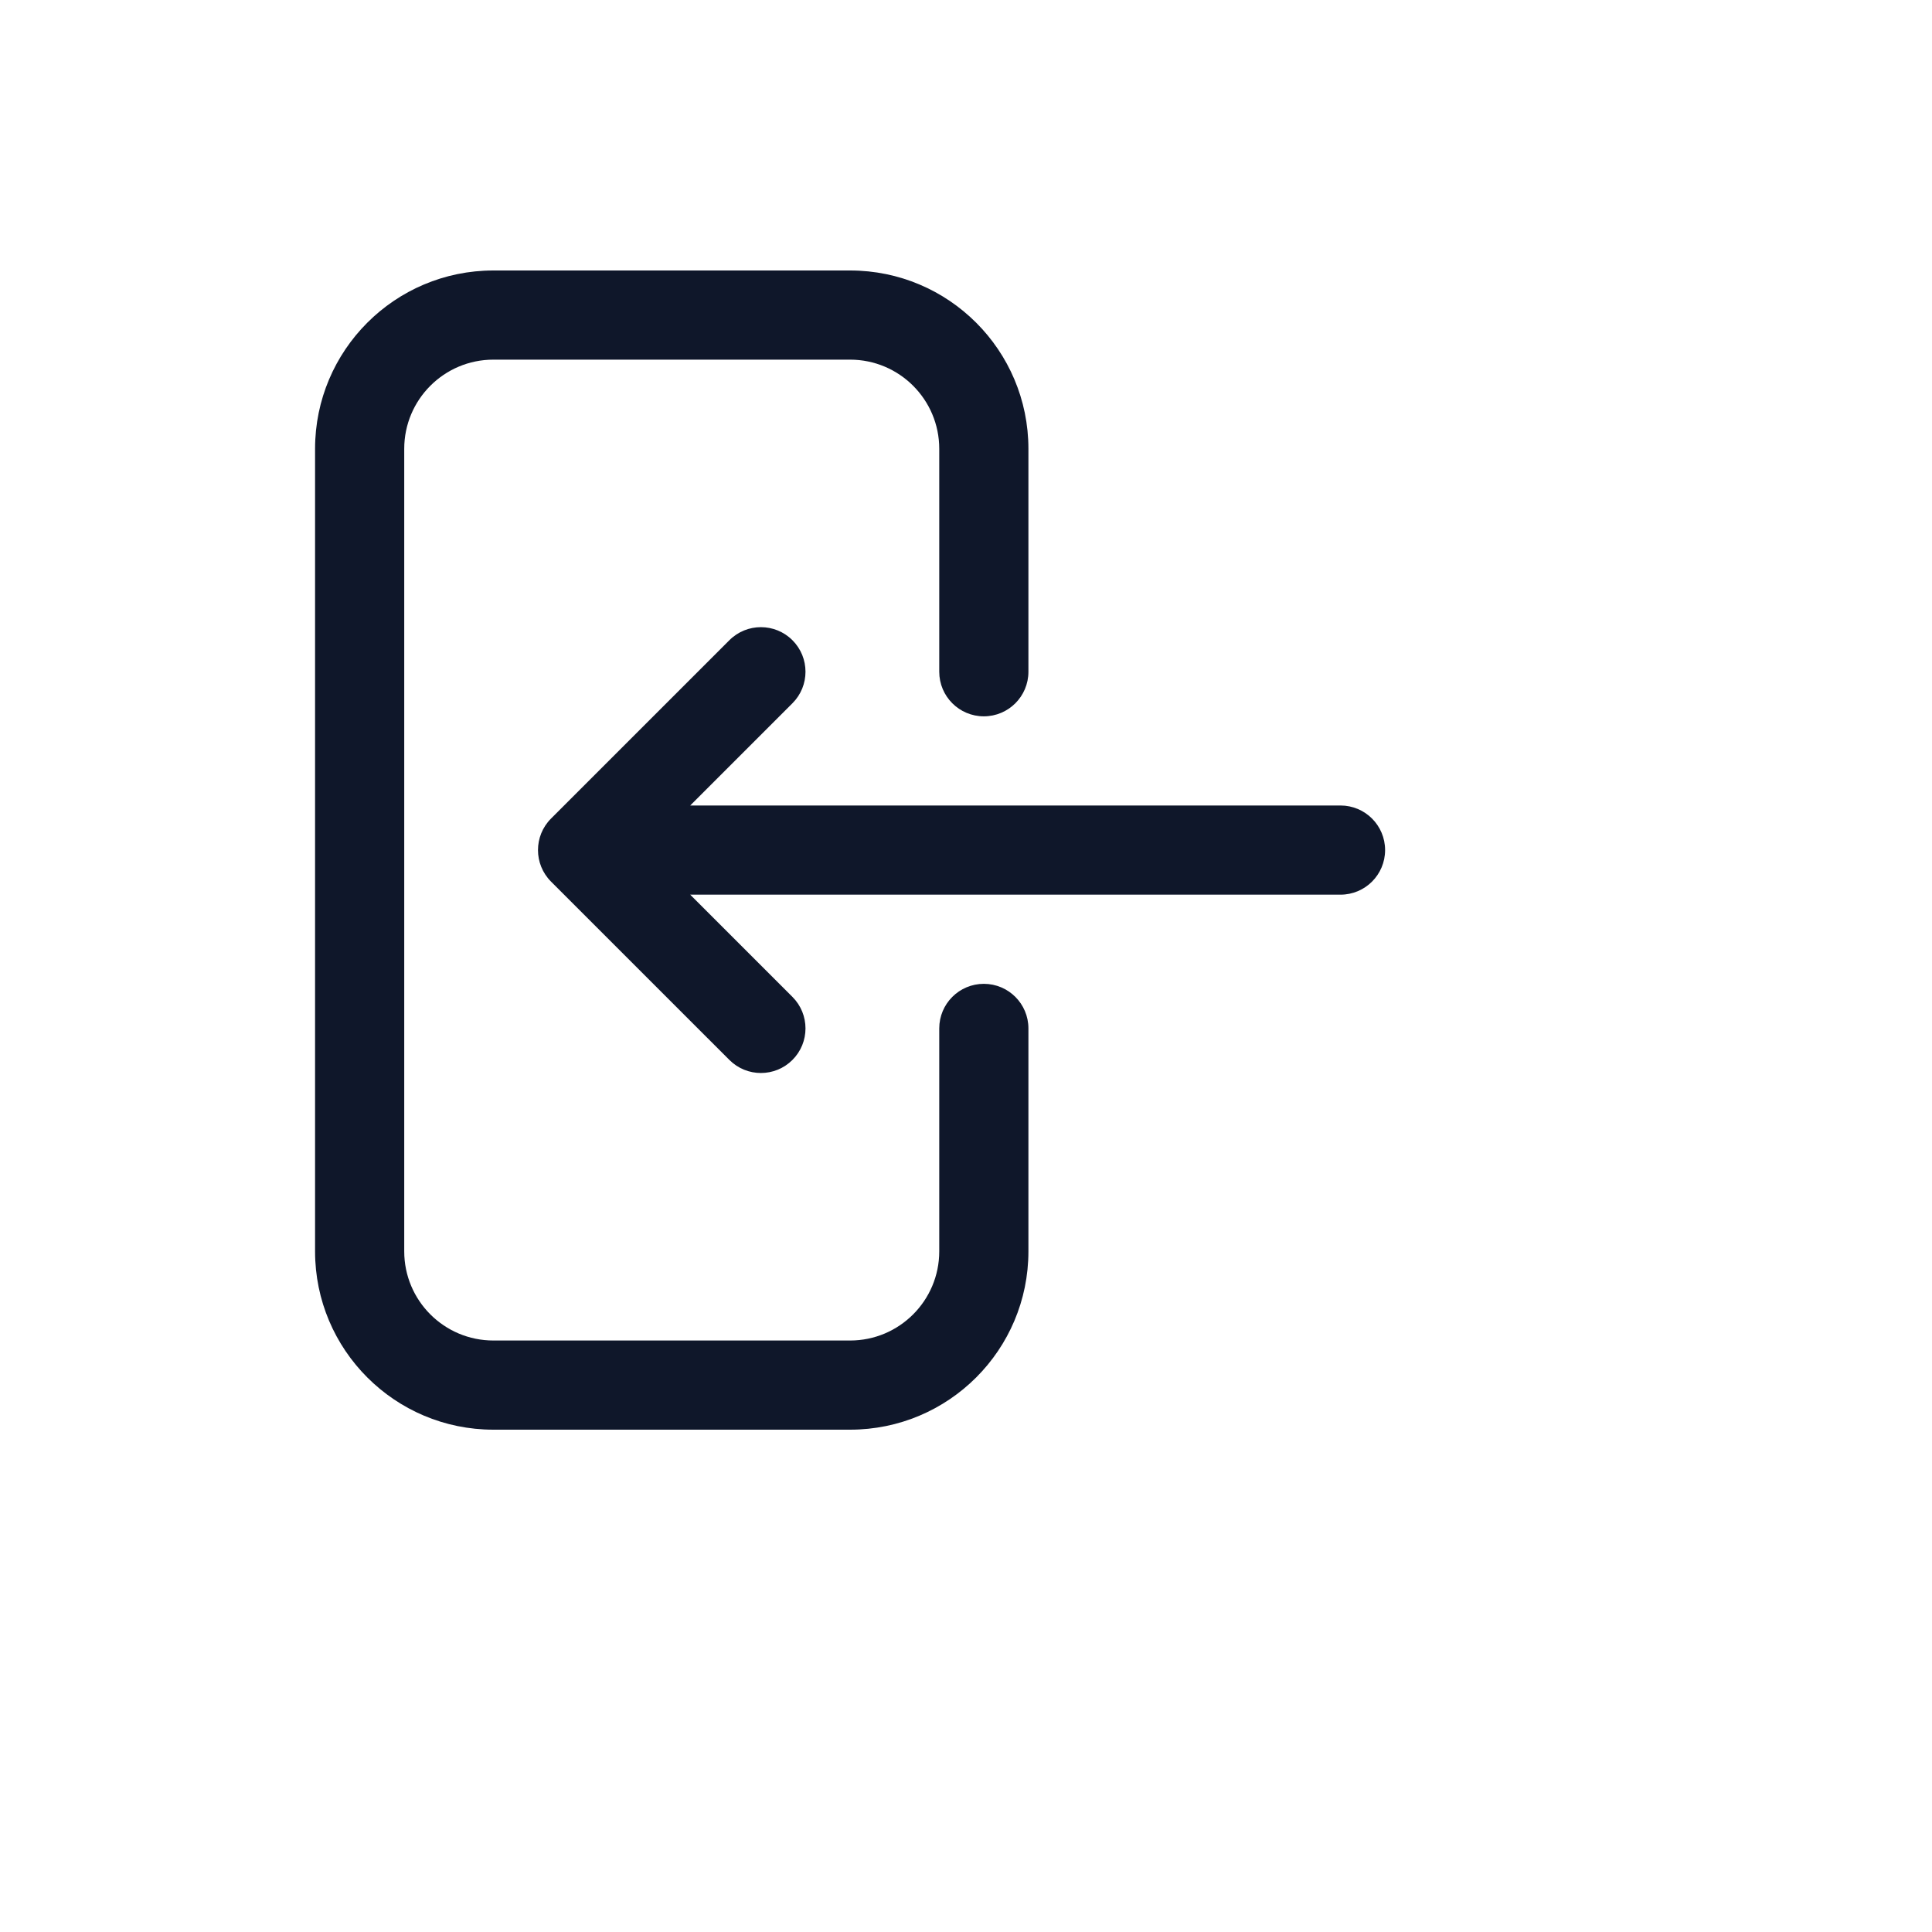 <svg xmlns="http://www.w3.org/2000/svg" version="1.1" xmlns:xlink="http://www.w3.org/1999/xlink" width="100%" height="100%" id="svgWorkerArea" viewBox="-25 -25 625 625" xmlns:idraw="https://idraw.muisca.co" style="background: white;"><defs id="defsdoc"><pattern id="patternBool" x="0" y="0" width="10" height="10" patternUnits="userSpaceOnUse" patternTransform="rotate(35)"><circle cx="5" cy="5" r="4" style="stroke: none;fill: #ff000070;"></circle></pattern></defs><g id="fileImp-172951454" class="cosito"><path id="pathImp-279508460" clip-rule="evenodd" fill="#0F172A" fill-rule="evenodd" class="grouped" d="M134.615 91.346C118.685 91.346 105.769 104.262 105.769 120.192 105.769 120.192 105.769 379.808 105.769 379.808 105.769 395.738 118.685 408.654 134.615 408.654 134.615 408.654 250 408.654 250 408.654 265.931 408.654 278.846 395.738 278.846 379.808 278.846 379.808 278.846 307.692 278.846 307.692 278.846 299.727 285.304 293.269 293.269 293.269 301.235 293.269 307.692 299.727 307.692 307.692 307.692 307.692 307.692 379.808 307.692 379.808 307.692 411.671 281.863 437.5 250 437.5 250 437.5 134.615 437.5 134.615 437.5 102.754 437.5 76.923 411.671 76.923 379.808 76.923 379.808 76.923 120.192 76.923 120.192 76.923 88.329 102.754 62.5 134.615 62.5 134.615 62.5 250 62.5 250 62.5 281.863 62.5 307.692 88.329 307.692 120.192 307.692 120.192 307.692 192.308 307.692 192.308 307.692 200.273 301.235 206.731 293.269 206.731 285.304 206.731 278.846 200.273 278.846 192.308 278.846 192.308 278.846 120.192 278.846 120.192 278.846 104.262 265.931 91.346 250 91.346 250 91.346 134.615 91.346 134.615 91.346 134.615 91.346 134.615 91.346 134.615 91.346M231.352 182.109C236.985 187.742 236.985 196.873 231.352 202.506 231.352 202.506 198.283 235.577 198.283 235.577 198.283 235.577 408.654 235.577 408.654 235.577 416.619 235.577 423.077 242.035 423.077 250 423.077 257.965 416.619 264.423 408.654 264.423 408.654 264.423 198.283 264.423 198.283 264.423 198.283 264.423 231.352 297.494 231.352 297.494 236.985 303.127 236.985 312.258 231.352 317.89 225.719 323.523 216.589 323.523 210.956 317.89 210.956 317.89 153.263 260.198 153.263 260.198 147.631 254.565 147.631 245.435 153.263 239.802 153.263 239.802 210.956 182.11 210.956 182.109 216.589 176.477 225.719 176.477 231.352 182.109 231.352 182.11 231.352 182.11 231.352 182.109"></path></g></svg>